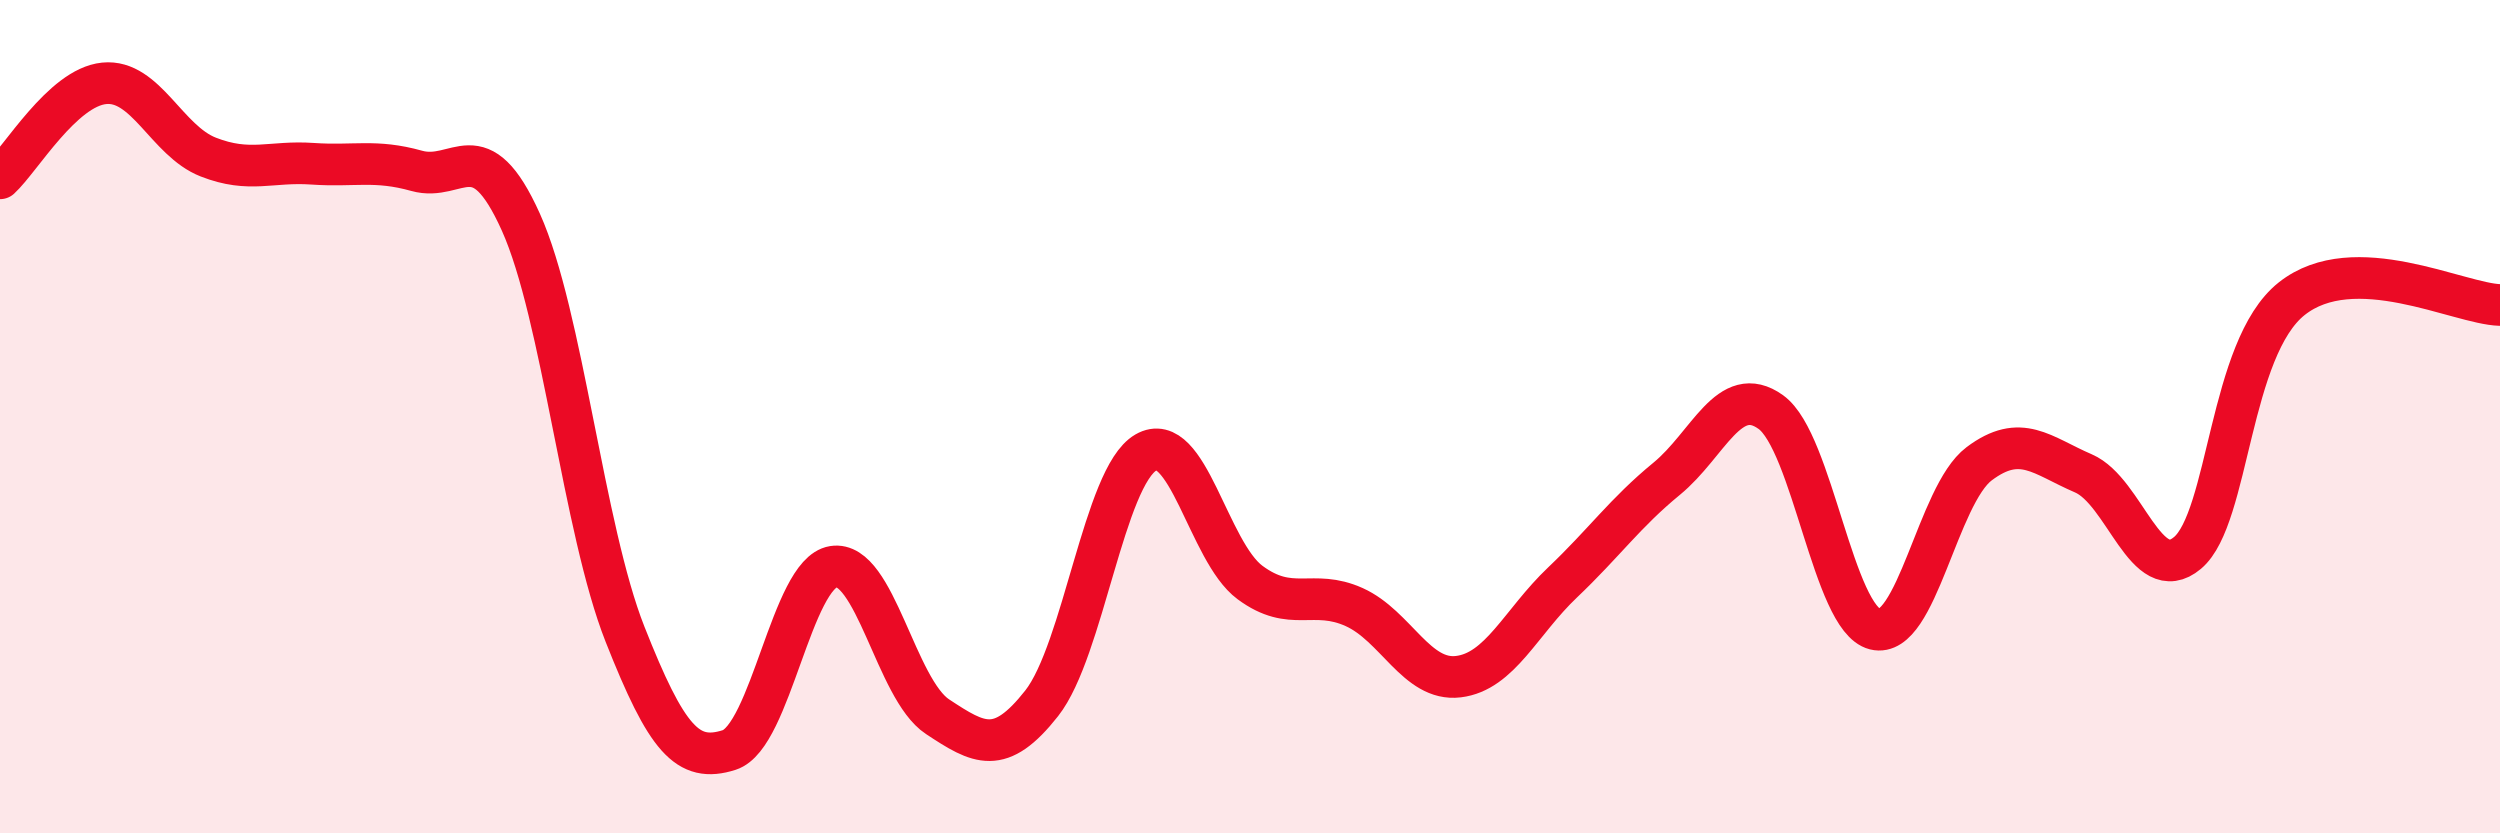 
    <svg width="60" height="20" viewBox="0 0 60 20" xmlns="http://www.w3.org/2000/svg">
      <path
        d="M 0,4.28 C 0.5,3.82 1.5,2.1 2.5,2 C 3.5,1.9 4,3.38 5,3.77 C 6,4.16 6.5,3.86 7.5,3.93 C 8.5,4 9,3.82 10,4.1 C 11,4.38 11.5,3.11 12.5,5.33 C 13.5,7.55 14,12.69 15,15.22 C 16,17.75 16.5,18.32 17.5,18 C 18.5,17.68 19,13.76 20,13.6 C 21,13.44 21.5,16.54 22.5,17.2 C 23.5,17.86 24,18.15 25,16.88 C 26,15.61 26.5,11.44 27.5,10.86 C 28.5,10.28 29,13.24 30,13.98 C 31,14.72 31.5,14.12 32.5,14.57 C 33.5,15.02 34,16.36 35,16.24 C 36,16.12 36.5,14.93 37.5,13.98 C 38.5,13.03 39,12.31 40,11.49 C 41,10.67 41.5,9.17 42.5,9.89 C 43.5,10.61 44,14.85 45,15.1 C 46,15.35 46.5,11.88 47.5,11.13 C 48.5,10.38 49,10.93 50,11.36 C 51,11.79 51.5,14.11 52.5,13.27 C 53.5,12.43 53.5,8.36 55,7.17 C 56.5,5.98 59,7.29 60,7.32L60 20L0 20Z"
        fill="#EB0A25"
        opacity="0.1"
        stroke-linecap="round"
        stroke-linejoin="round"
      />
      <path
        d="M 0,4.28 C 0.5,3.82 1.5,2.1 2.5,2 C 3.5,1.9 4,3.38 5,3.77 C 6,4.16 6.5,3.86 7.5,3.93 C 8.5,4 9,3.82 10,4.1 C 11,4.38 11.5,3.11 12.5,5.33 C 13.5,7.55 14,12.69 15,15.22 C 16,17.75 16.5,18.32 17.5,18 C 18.5,17.68 19,13.76 20,13.6 C 21,13.44 21.5,16.54 22.5,17.2 C 23.5,17.86 24,18.15 25,16.88 C 26,15.61 26.5,11.44 27.5,10.86 C 28.5,10.28 29,13.24 30,13.98 C 31,14.72 31.5,14.12 32.5,14.57 C 33.5,15.02 34,16.36 35,16.24 C 36,16.12 36.5,14.93 37.5,13.98 C 38.5,13.03 39,12.31 40,11.49 C 41,10.67 41.5,9.17 42.5,9.89 C 43.5,10.61 44,14.85 45,15.1 C 46,15.35 46.5,11.88 47.5,11.13 C 48.5,10.38 49,10.93 50,11.36 C 51,11.79 51.5,14.11 52.5,13.27 C 53.5,12.43 53.5,8.36 55,7.17 C 56.5,5.98 59,7.29 60,7.32"
        stroke="#EB0A25"
        stroke-width="1"
        fill="none"
        stroke-linecap="round"
        stroke-linejoin="round"
      />
    </svg>
  